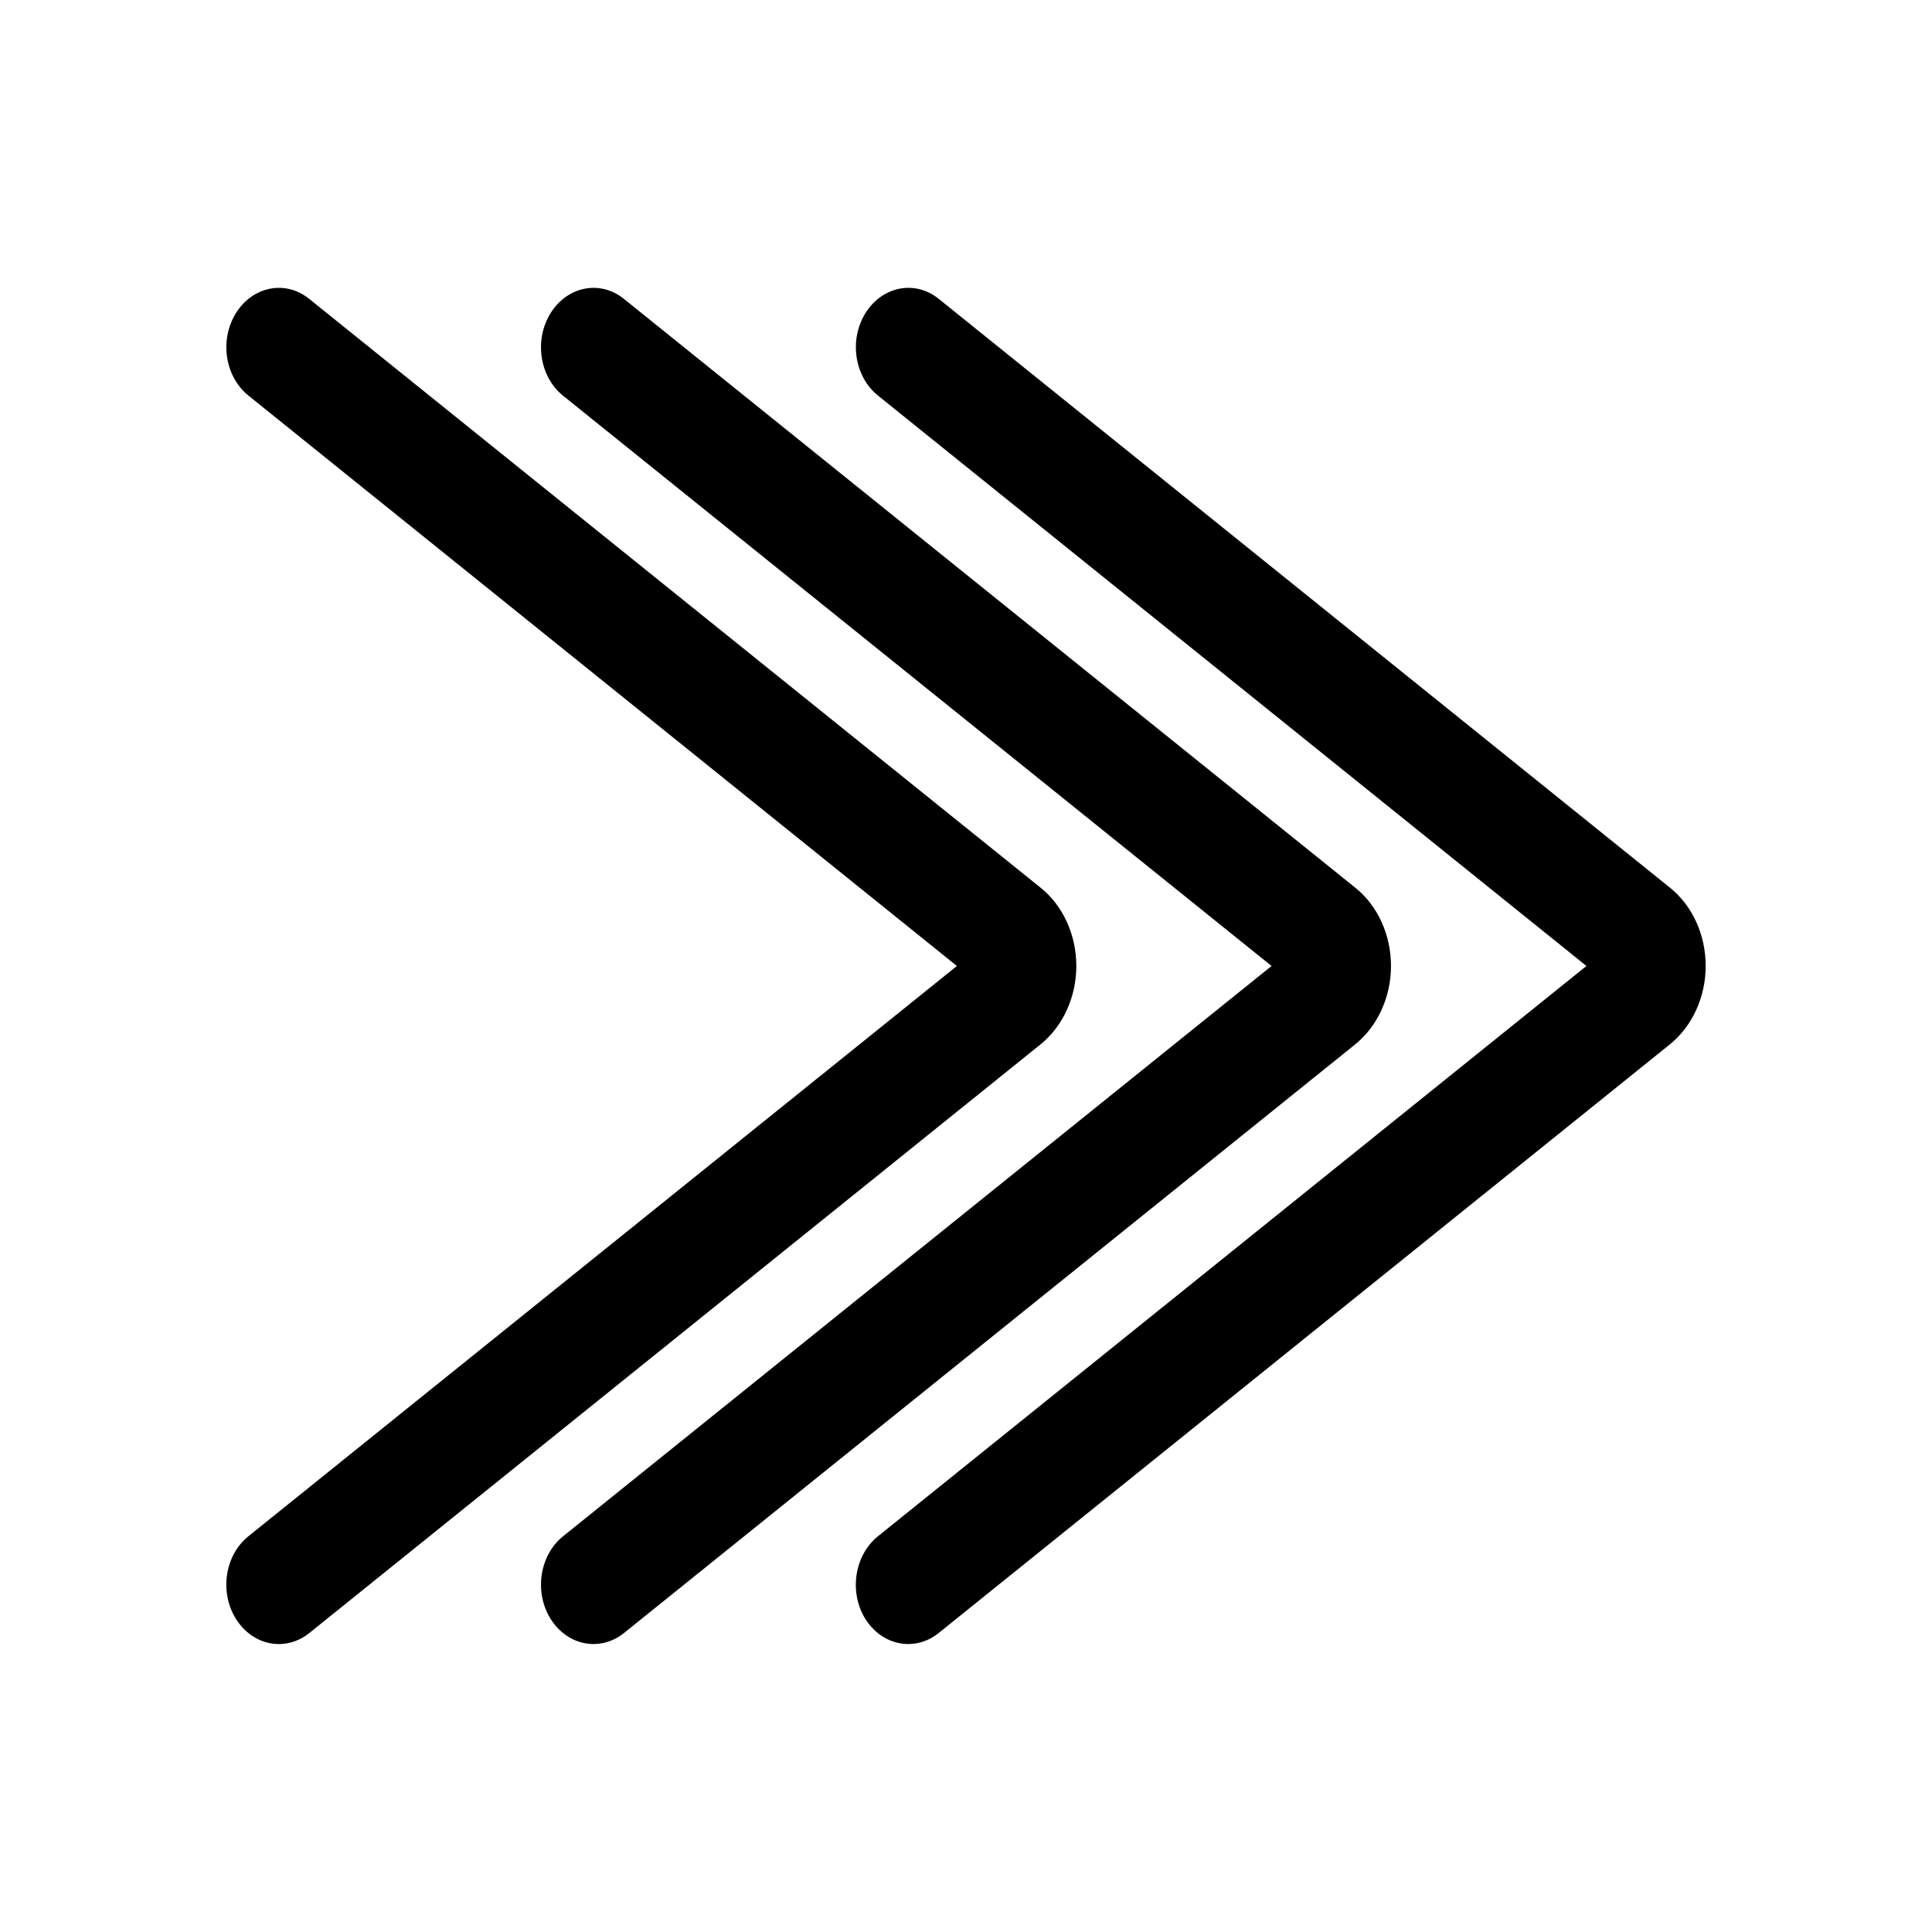 <?xml version="1.0" encoding="UTF-8"?>
<!-- Uploaded to: SVG Repo, www.svgrepo.com, Generator: SVG Repo Mixer Tools -->
<svg fill="#000000" width="800px" height="800px" version="1.1" viewBox="144 144 512 512" xmlns="http://www.w3.org/2000/svg">
 <g>
  <path d="m392.76 223.19c-6.246-5.039-14.906-3.359-19.363 3.727-4.461 7.086-2.992 16.898 3.305 21.938l187.72 151.14-187.77 151.14c-6.246 5.039-7.715 14.852-3.305 21.938 2.731 4.305 6.981 6.613 11.336 6.613 2.781 0 5.617-0.945 8.031-2.887l193.81-156.02c5.93-4.777 9.5-12.543 9.5-20.781s-3.516-16.008-9.5-20.781z"/>
  <path d="m289.95 226.92c-4.461 7.086-2.992 16.898 3.254 21.938l187.77 151.14-187.77 151.14c-6.246 5.039-7.715 14.852-3.254 21.938 2.731 4.305 6.981 6.613 11.336 6.613 2.781 0 5.617-0.945 8.031-2.887l193.81-156.02c5.93-4.777 9.5-12.543 9.5-20.781s-3.516-16.008-9.5-20.781l-193.81-156.03c-6.246-5.035-14.902-3.356-19.363 3.727z"/>
  <path d="m206.56 573.08c2.731 4.305 6.981 6.613 11.336 6.613 2.781 0 5.617-0.945 8.031-2.887l193.81-156.02c5.93-4.777 9.5-12.543 9.5-20.781s-3.516-16.008-9.5-20.781l-193.81-156.03c-6.246-5.039-14.906-3.359-19.363 3.727-4.461 7.086-2.992 16.898 3.305 21.938l187.72 151.14-187.78 151.14c-6.242 5.039-7.711 14.852-3.25 21.938z"/>
 </g>
</svg>